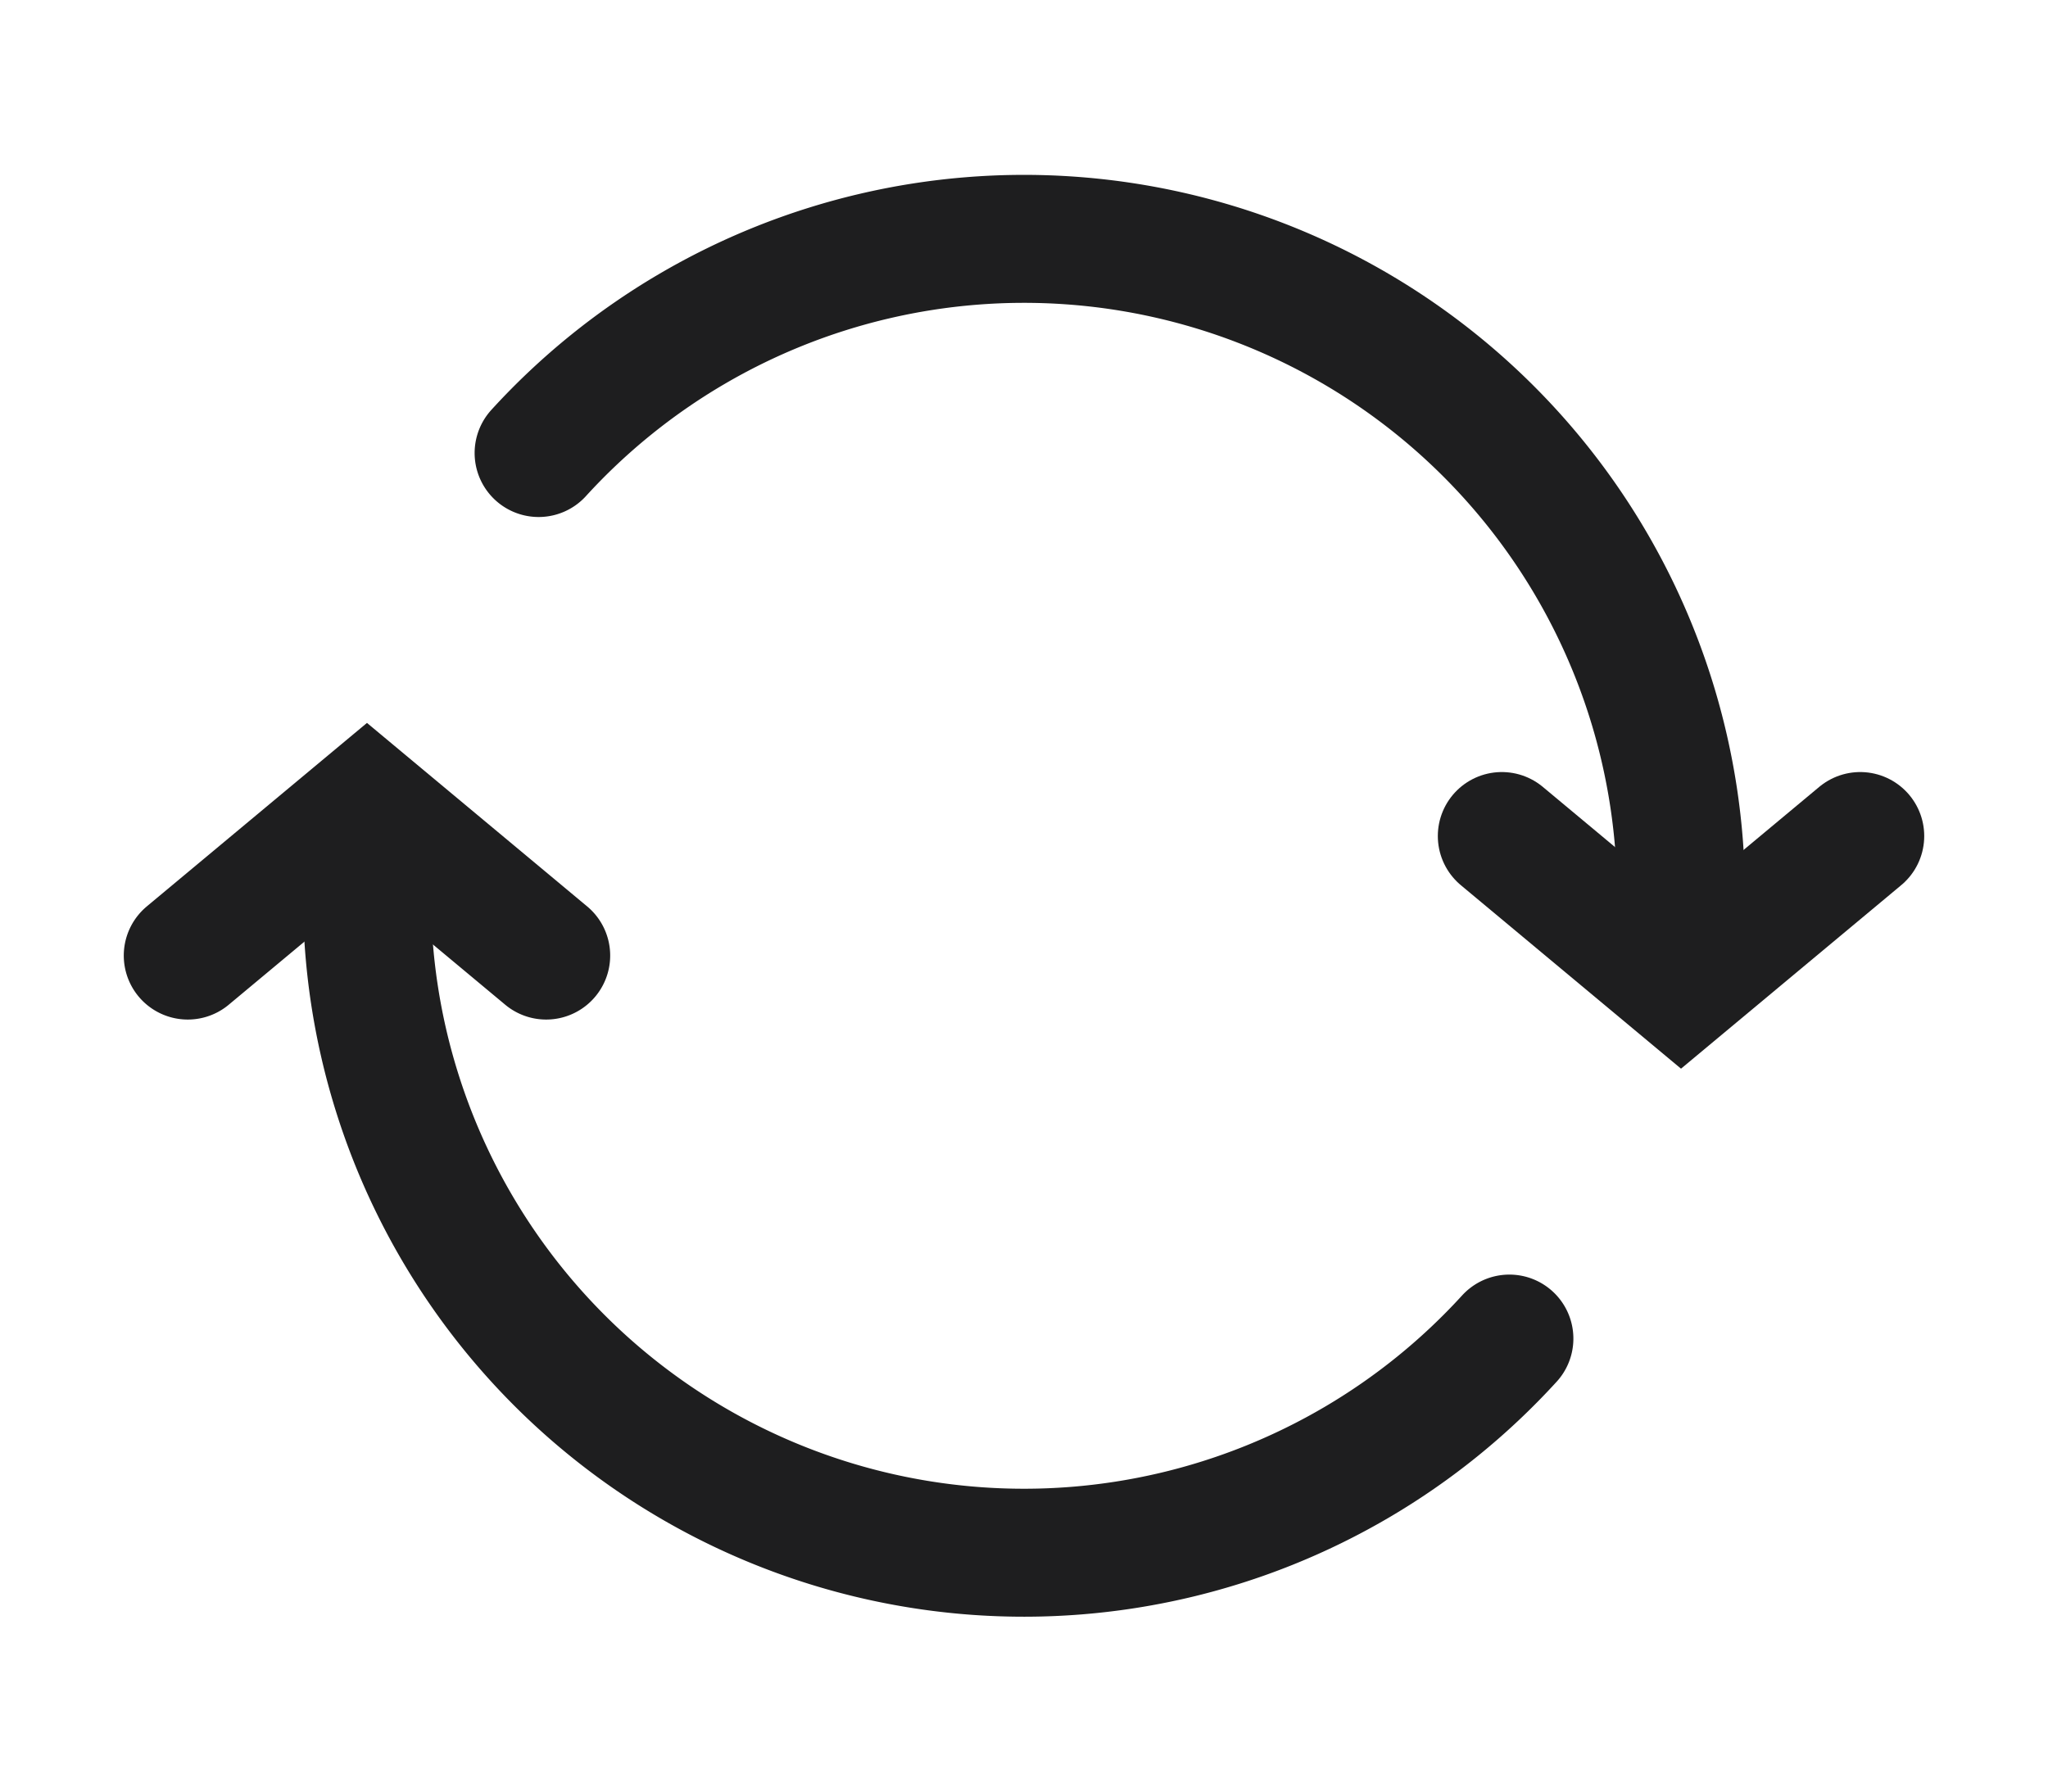 <svg width="16" height="14" viewBox="0 0 16 14" xmlns="http://www.w3.org/2000/svg">
    <g fill="none" fill-rule="evenodd">
        <path d="M1 0h14v14H1z"/>
        <g stroke="#1E1E1F" stroke-linecap="round">
            <path d="m11.733 6.533 1.4 1.167 1.4-1.167"/>
            <path d="M13.133 7a5.133 5.133 0 0 0-8.925-3.46M4.267 7.467 2.867 6.3l-1.4 1.167"/>
            <path d="M2.867 7a5.133 5.133 0 0 0 8.925 3.46"/>
        </g>
    </g>
</svg>
